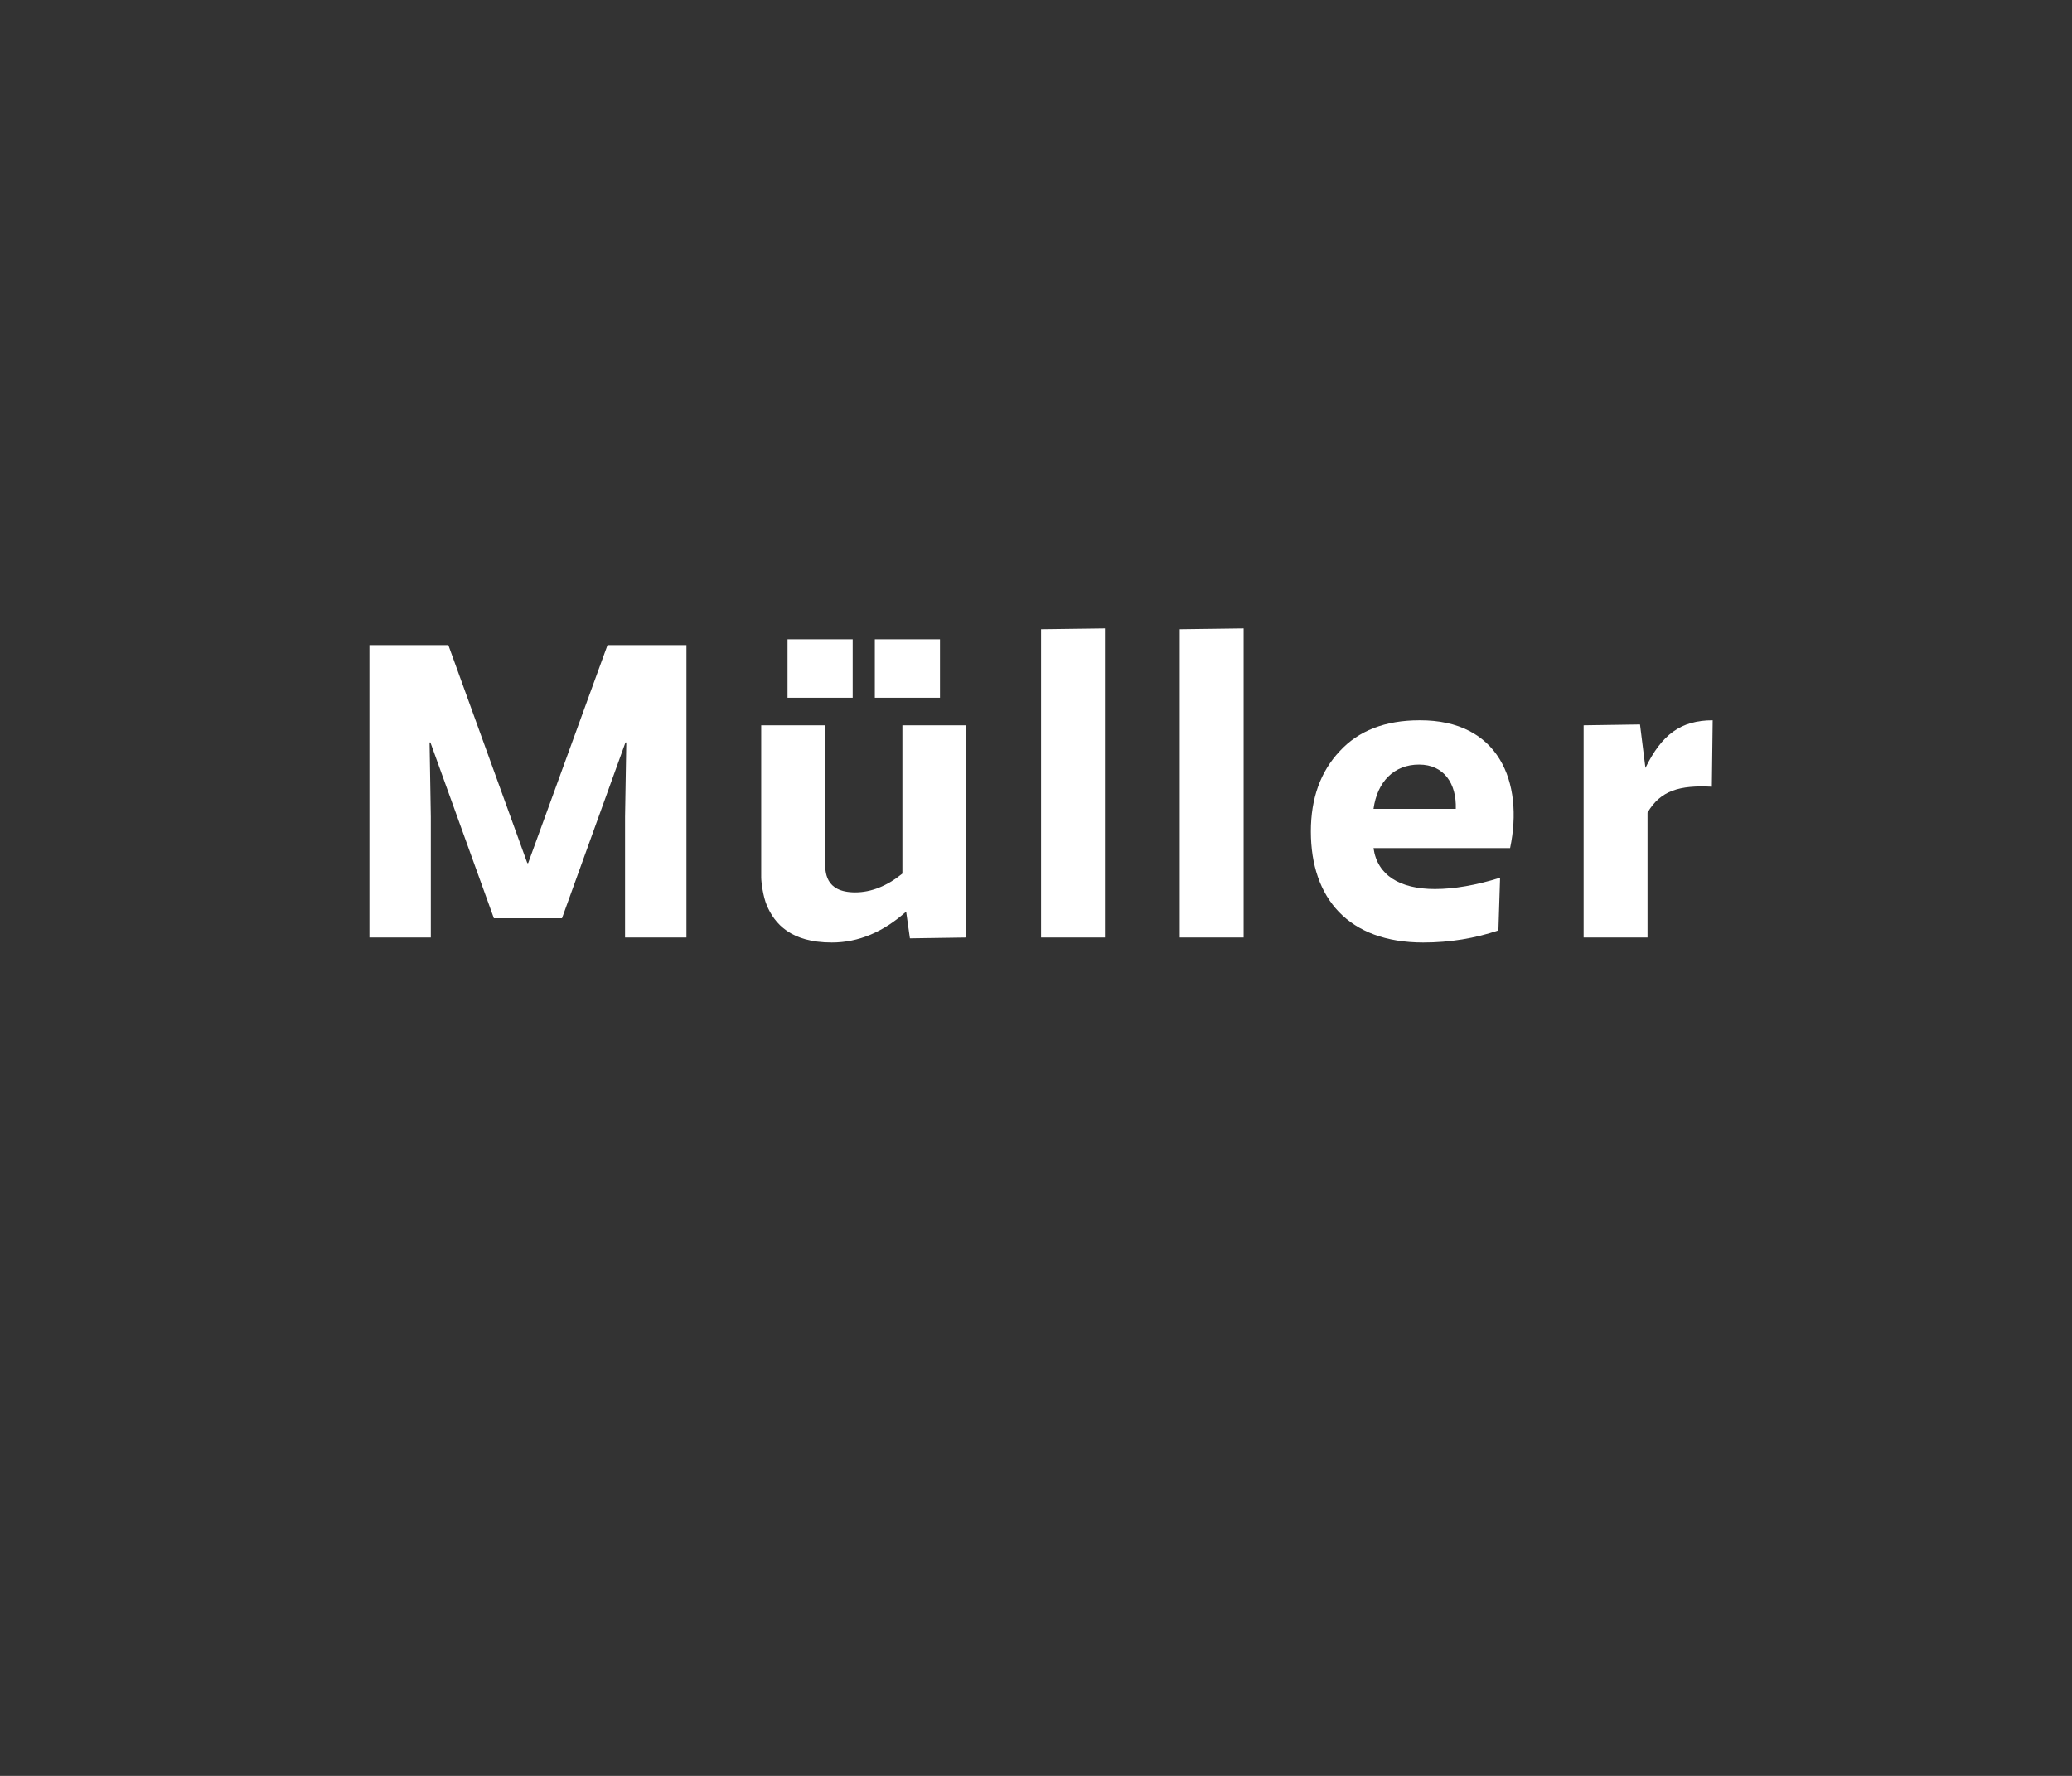 <svg xmlns="http://www.w3.org/2000/svg" xmlns:xlink="http://www.w3.org/1999/xlink" id="Ebene_1" x="0px" y="0px" width="992.13px" height="850.39px" viewBox="0 0 992.13 850.39" style="enable-background:new 0 0 992.13 850.39;" xml:space="preserve"><rect x="0" y="0" width="992.13" height="850.39" fill="#333333" stroke="none"/><style type="text/css">	.st0{fill:#FFFFFF;}	.st1{fill:#F39400;}</style><g>	<path class="st0" d="M176.89,448.92v-140h37.8l37.8,104.4h0.4l38-104.4h37.8v140h-29.4v-57.8l0.6-35.6h-0.4l-30.4,84.2h-32.6  l-30.4-84.2h-0.4l0.6,35.6v57.8H176.89z"></path>	<path class="st0" d="M432.09,347.32h30.6v101.6l-27,0.4l-1.8-12.8c-11,9.8-22.8,14.8-35.6,14.8c-19.4,0-27.4-8.8-31.2-18  c-1.6-3.8-2.6-10.6-2.6-13.2v-5v-67.8h30.6v65.2c0,4.8-0.2,14.8,14.4,14.8c7.6,0,15.2-3,22.6-9V347.32z M408.29,306.12v28h-31.2  v-28H408.29z M450.09,306.12v28h-31.2v-28H450.09z"></path>	<path class="st0" d="M498.49,448.92v-147.6l30.6-0.4v148H498.49z"></path>	<path class="st0" d="M564.89,448.92v-147.6l30.6-0.4v148H564.89z"></path>	<path class="st0" d="M723.08,406.12h-65.4c1.8,13,12.6,19.6,29.4,19.6c9.2,0,19.6-1.8,31.2-5.4l-0.8,25.2  c-11.2,3.8-23.2,5.8-36,5.8c-35.8,0-53.8-21.2-53.8-53.2c0-15.8,4.6-28.6,13.8-38.4c9-9.8,21.8-14.8,38.2-14.8  C717.68,344.72,729.68,374.52,723.08,406.12z M657.68,387.32h39.4c0.4-12-5.6-21.2-17.6-21.2S659.48,374.32,657.68,387.32z"></path>	<path class="st0" d="M787.88,367.72c7.8-16,17-22.8,32.2-22.8l-0.4,31.8c-15.4-0.8-24.6,1.8-30.8,12.4v59.8h-30.6v-101.6l27-0.4  L787.88,367.72z"></path></g></svg>